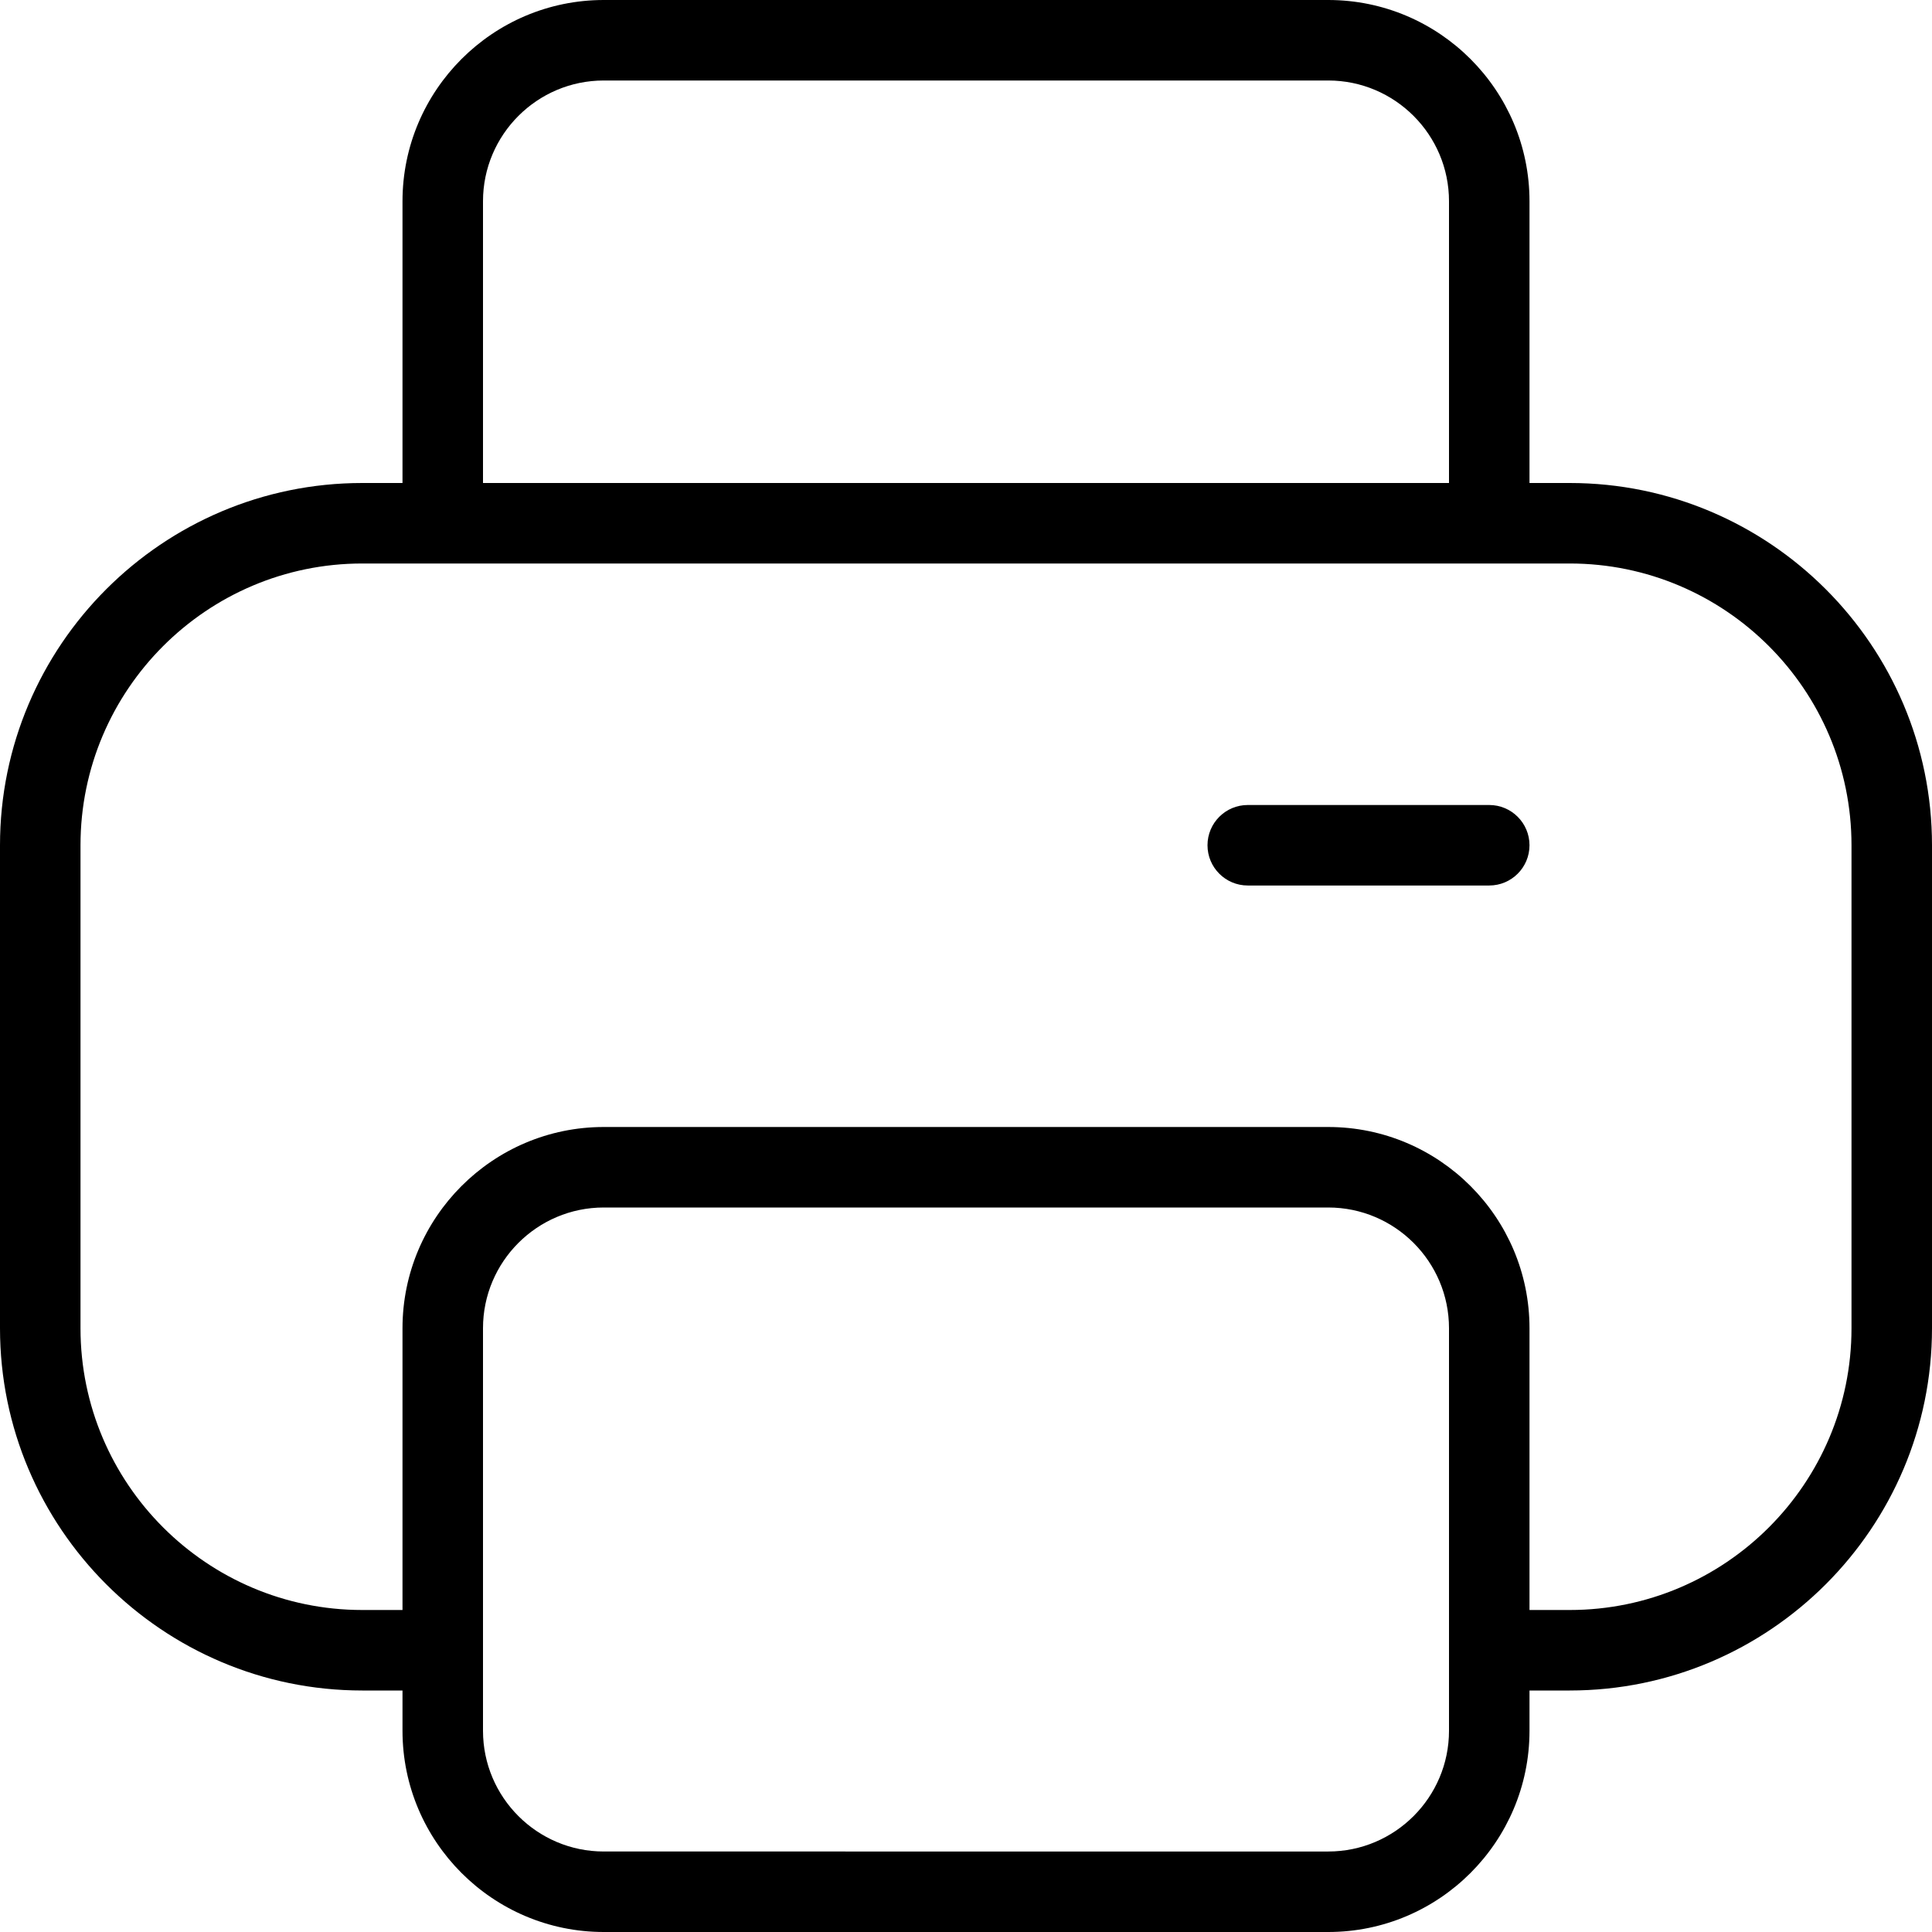 <?xml version="1.0" encoding="UTF-8"?>
<svg xmlns="http://www.w3.org/2000/svg" id="Layer_1" data-name="Layer 1" viewBox="0 0 24 24">
  <path d="M19.5,6h-.5V2.5c0-1.378-1.121-2.5-2.5-2.5H7.5c-1.378,0-2.5,1.122-2.5,2.5v3.5h-.5C2.019,6,0,8.019,0,10.5v6c0,2.481,2.019,4.5,4.5,4.5h.5v.5c0,1.378,1.122,2.5,2.5,2.5h9c1.379,0,2.5-1.122,2.5-2.5v-.5h.5c2.481,0,4.5-2.019,4.5-4.5v-6c0-2.481-2.019-4.5-4.5-4.5ZM6,2.5c0-.827,.673-1.5,1.5-1.5h9c.827,0,1.5,.673,1.5,1.5v3.5H6V2.5Zm12,19c0,.827-.673,1.5-1.5,1.5H7.5c-.827,0-1.5-.673-1.5-1.5v-5c0-.827,.673-1.5,1.5-1.5h9c.827,0,1.5,.673,1.5,1.5v5Zm5-5c0,1.93-1.57,3.5-3.5,3.5h-.5v-3.5c0-1.378-1.121-2.5-2.5-2.5H7.5c-1.378,0-2.5,1.122-2.5,2.5v3.5h-.5c-1.93,0-3.5-1.57-3.5-3.5v-6c0-1.93,1.57-3.5,3.5-3.5h15c1.93,0,3.5,1.57,3.5,3.5v6Zm-4-6c0,.276-.224,.5-.5,.5h-3c-.276,0-.5-.224-.5-.5s.224-.5,.5-.5h3c.276,0,.5,.224,.5,.5Z"/>
</svg>
